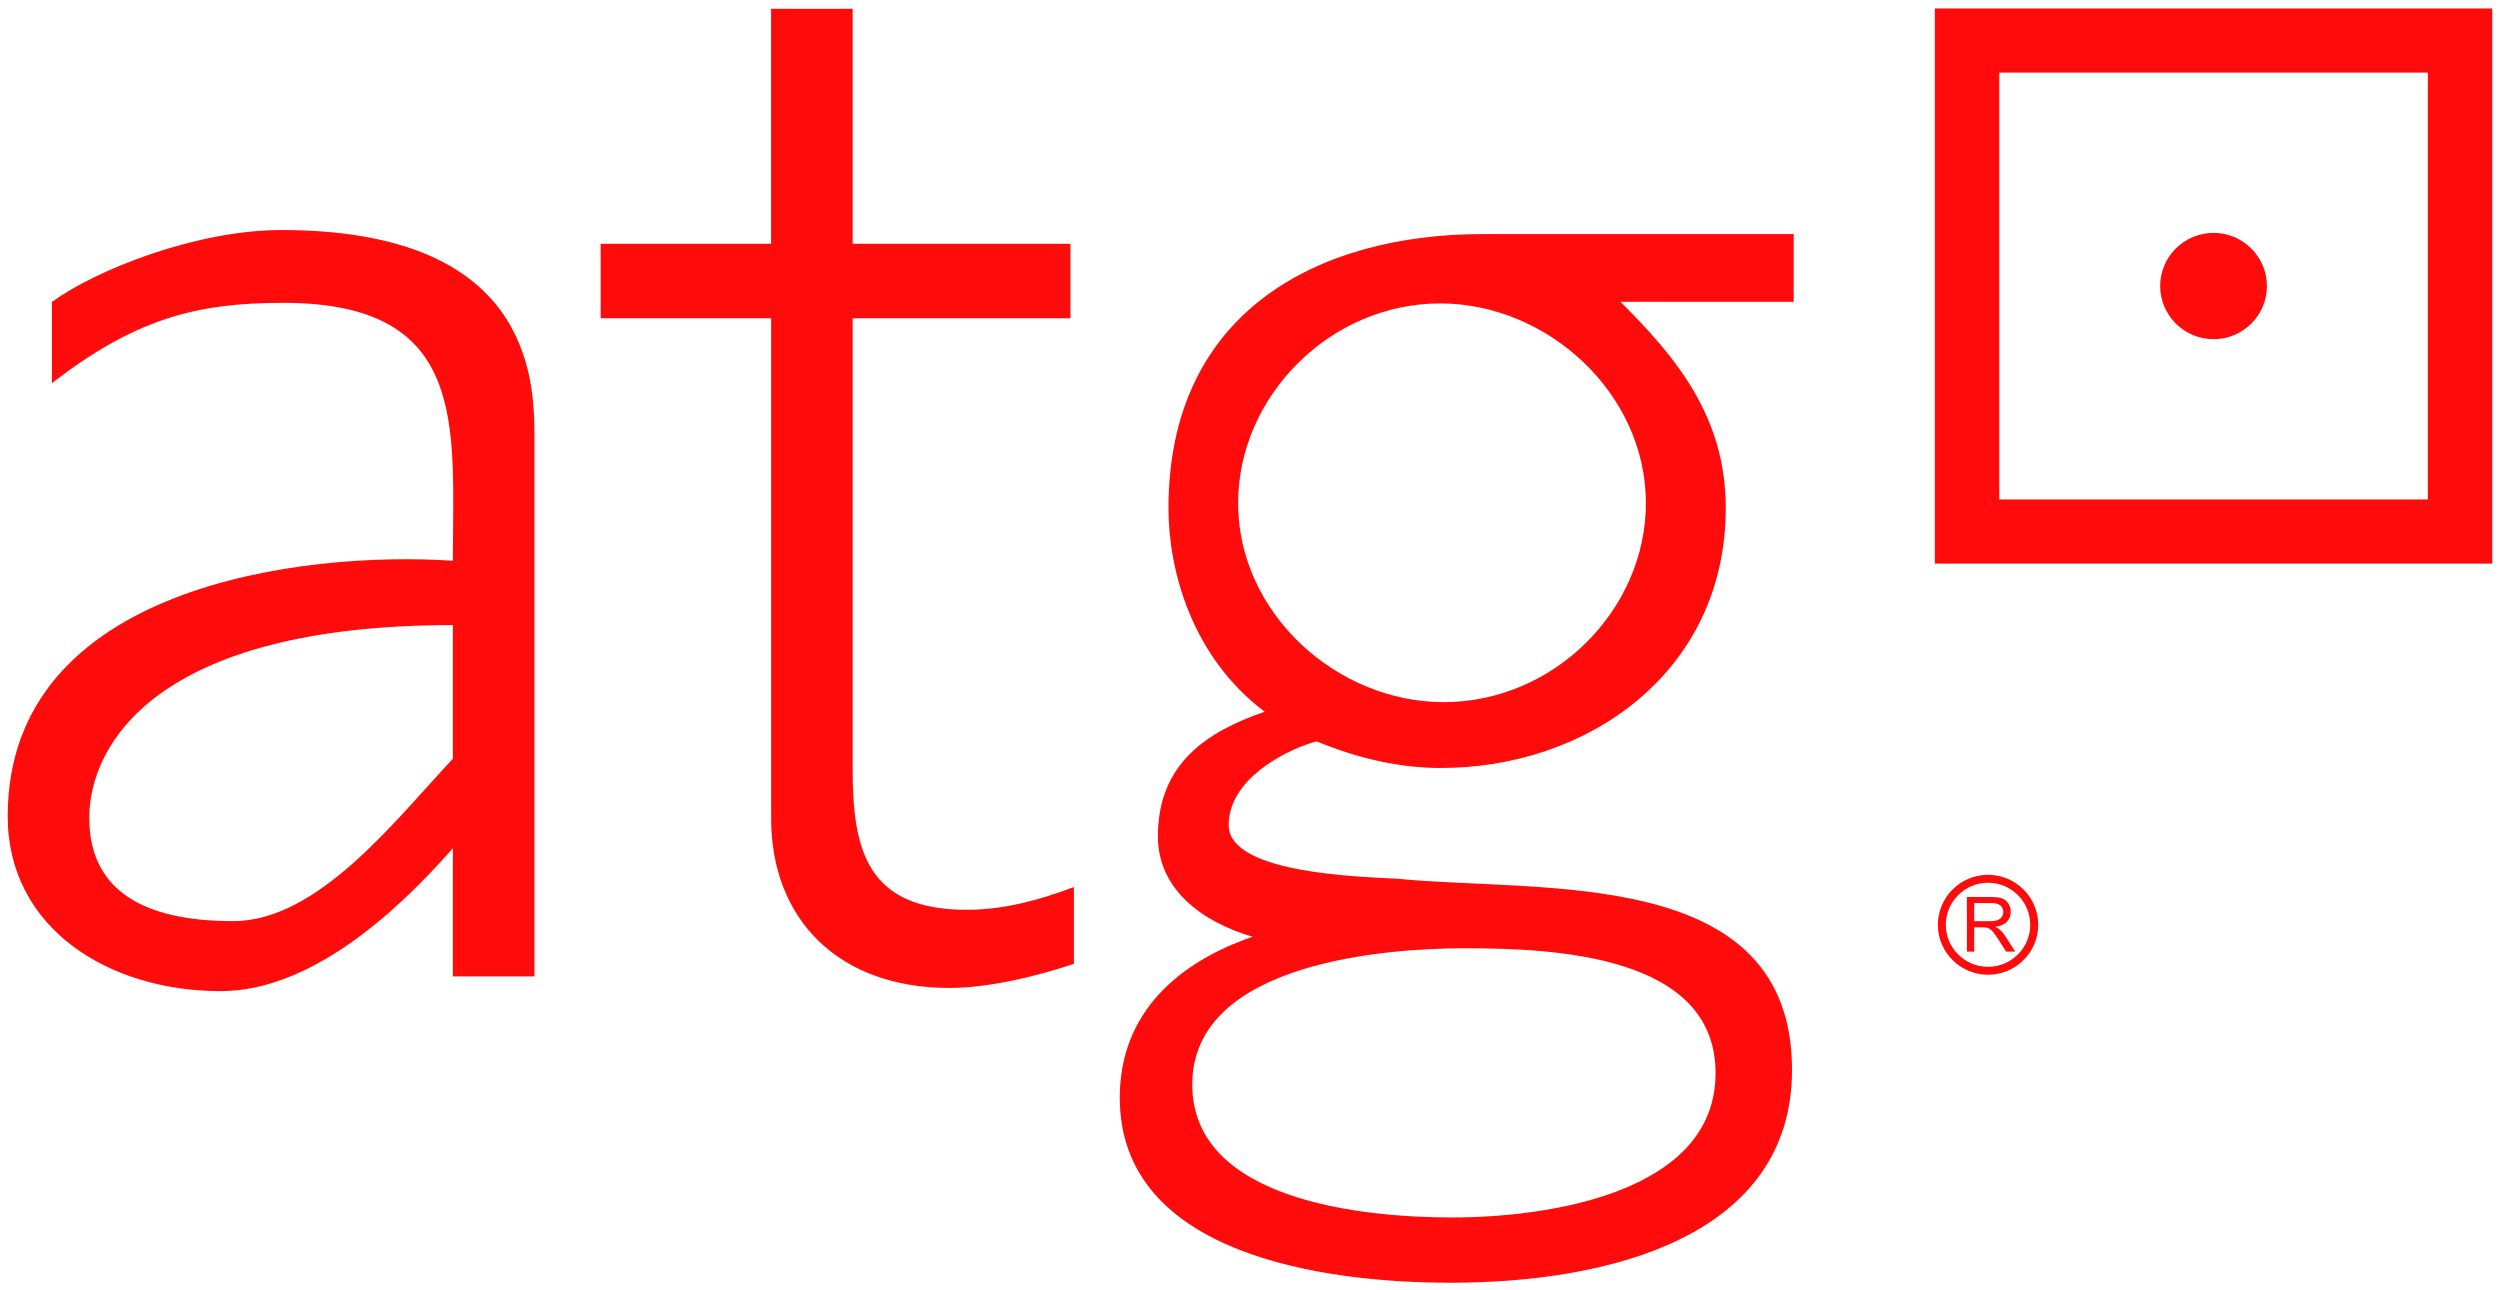 <svg fill="none" viewBox="0 0 62 32" height="32" width="62" xmlns="http://www.w3.org/2000/svg">
  <g clip-path="url(#clip0_3700_72629)">
    <path fill="#FF0B0B" d="M11.231 15.502V18.816C9.768 20.38 7.884 22.844 5.777 22.844C3.838 22.844 2.214 22.259 2.214 20.286C2.214 18.482 3.857 15.502 11.231 15.502ZM11.231 13.907C7.565 13.658 0.191 14.501 0.191 20.245C0.191 23.015 2.688 24.58 5.47 24.58C7.661 24.58 9.775 22.698 11.231 21.035V24.214H13.254V10.803C13.254 9.292 13.085 5.705 6.976 5.705C4.869 5.705 2.383 6.69 1.287 7.488V9.502C3.352 7.907 4.869 7.51 7.018 7.51C11.653 7.509 11.231 10.591 11.231 13.907ZM19.123 0.219V6.046H14.896V7.893H19.124V20.298C19.124 22.773 20.767 24.501 23.548 24.501C24.472 24.501 25.628 24.239 26.633 23.903V21.999C25.782 22.32 24.9 22.563 23.97 22.563C21.484 22.563 21.146 21.052 21.146 19.08V7.893H26.547V6.046H21.146V0.219H19.123ZM35.684 19.046C39.372 19.067 42.799 16.66 42.799 12.604C42.799 10.337 41.577 8.868 40.186 7.484H44.484V5.805H36.773C32.686 5.805 28.978 7.735 28.978 12.604C28.978 14.137 29.55 16.285 31.364 17.651C29.954 18.137 28.716 18.921 28.716 20.742C28.716 22.063 29.82 22.866 31.064 23.232C29.258 23.849 27.77 25.092 27.77 27.222C27.77 31.127 32.854 31.812 35.972 31.812C39.891 31.812 44.442 30.679 44.442 26.531C44.442 21.443 38.218 22.147 34.67 21.794C33.789 21.741 30.471 21.679 30.471 20.462C30.471 19.329 31.861 18.616 32.578 18.406L32.654 18.386C33.607 18.783 34.654 19.04 35.684 19.046ZM36.31 23.517C38.543 23.517 42.546 23.679 42.546 26.612C42.546 29.593 38.374 30.193 36.015 30.193C33.824 30.193 29.568 29.788 29.568 26.895C29.568 23.84 34.455 23.517 36.31 23.517ZM40.818 12.478C40.818 15.122 38.543 17.413 35.804 17.413C33.149 17.413 30.705 15.205 30.705 12.478C30.705 9.834 32.981 7.525 35.719 7.525C38.374 7.525 40.818 9.75 40.818 12.478ZM48.779 23.6V22.246H49.383C49.503 22.246 49.595 22.258 49.659 22.283C49.722 22.307 49.772 22.35 49.81 22.411C49.848 22.473 49.866 22.541 49.866 22.616C49.866 22.711 49.836 22.792 49.773 22.858C49.71 22.924 49.614 22.966 49.483 22.984C49.531 23.007 49.567 23.029 49.592 23.051C49.645 23.099 49.694 23.16 49.742 23.232L49.978 23.6H49.752L49.572 23.318C49.531 23.254 49.488 23.192 49.442 23.132C49.416 23.097 49.386 23.066 49.351 23.041C49.325 23.025 49.298 23.012 49.268 23.005C49.235 22.999 49.202 22.997 49.168 22.998H48.96V23.6H48.779V23.6ZM48.959 22.845H49.346C49.428 22.845 49.493 22.836 49.539 22.819C49.582 22.804 49.619 22.776 49.645 22.738C49.669 22.702 49.681 22.66 49.681 22.616C49.682 22.586 49.676 22.557 49.664 22.529C49.652 22.502 49.634 22.478 49.611 22.458C49.564 22.416 49.49 22.396 49.389 22.396H48.96V22.845H48.959Z" clip-rule="evenodd" fill-rule="evenodd"></path>
    <path fill="#FF0B0B" d="M49.303 21.892C49.88 21.892 50.35 22.361 50.35 22.935C50.35 23.509 49.88 23.977 49.303 23.977C48.726 23.977 48.256 23.509 48.256 22.935C48.256 22.361 48.726 21.892 49.303 21.892ZM49.303 21.695C49.989 21.695 50.548 22.253 50.548 22.935C50.548 23.618 49.989 24.174 49.303 24.174C48.618 24.174 48.059 23.618 48.059 22.935C48.059 22.253 48.618 21.695 49.303 21.695ZM61.808 0.21H47.984V13.977H61.808V0.21ZM60.21 1.801H49.582V12.386H60.21V1.801Z" clip-rule="evenodd" fill-rule="evenodd"></path>
    <path fill="#FF0B0B" d="M54.896 5.775C55.247 5.776 55.583 5.915 55.831 6.162C56.079 6.409 56.219 6.744 56.22 7.094C56.22 7.82 55.625 8.412 54.896 8.412C54.167 8.412 53.572 7.82 53.572 7.094C53.572 6.744 53.712 6.409 53.96 6.162C54.209 5.915 54.545 5.776 54.896 5.775Z" clip-rule="evenodd" fill-rule="evenodd"></path>
  </g>
  <defs>
    <clipPath id="clip0_3700_72629">
      <rect fill="white" height="32" width="62"></rect>
    </clipPath>
  </defs>
</svg>
